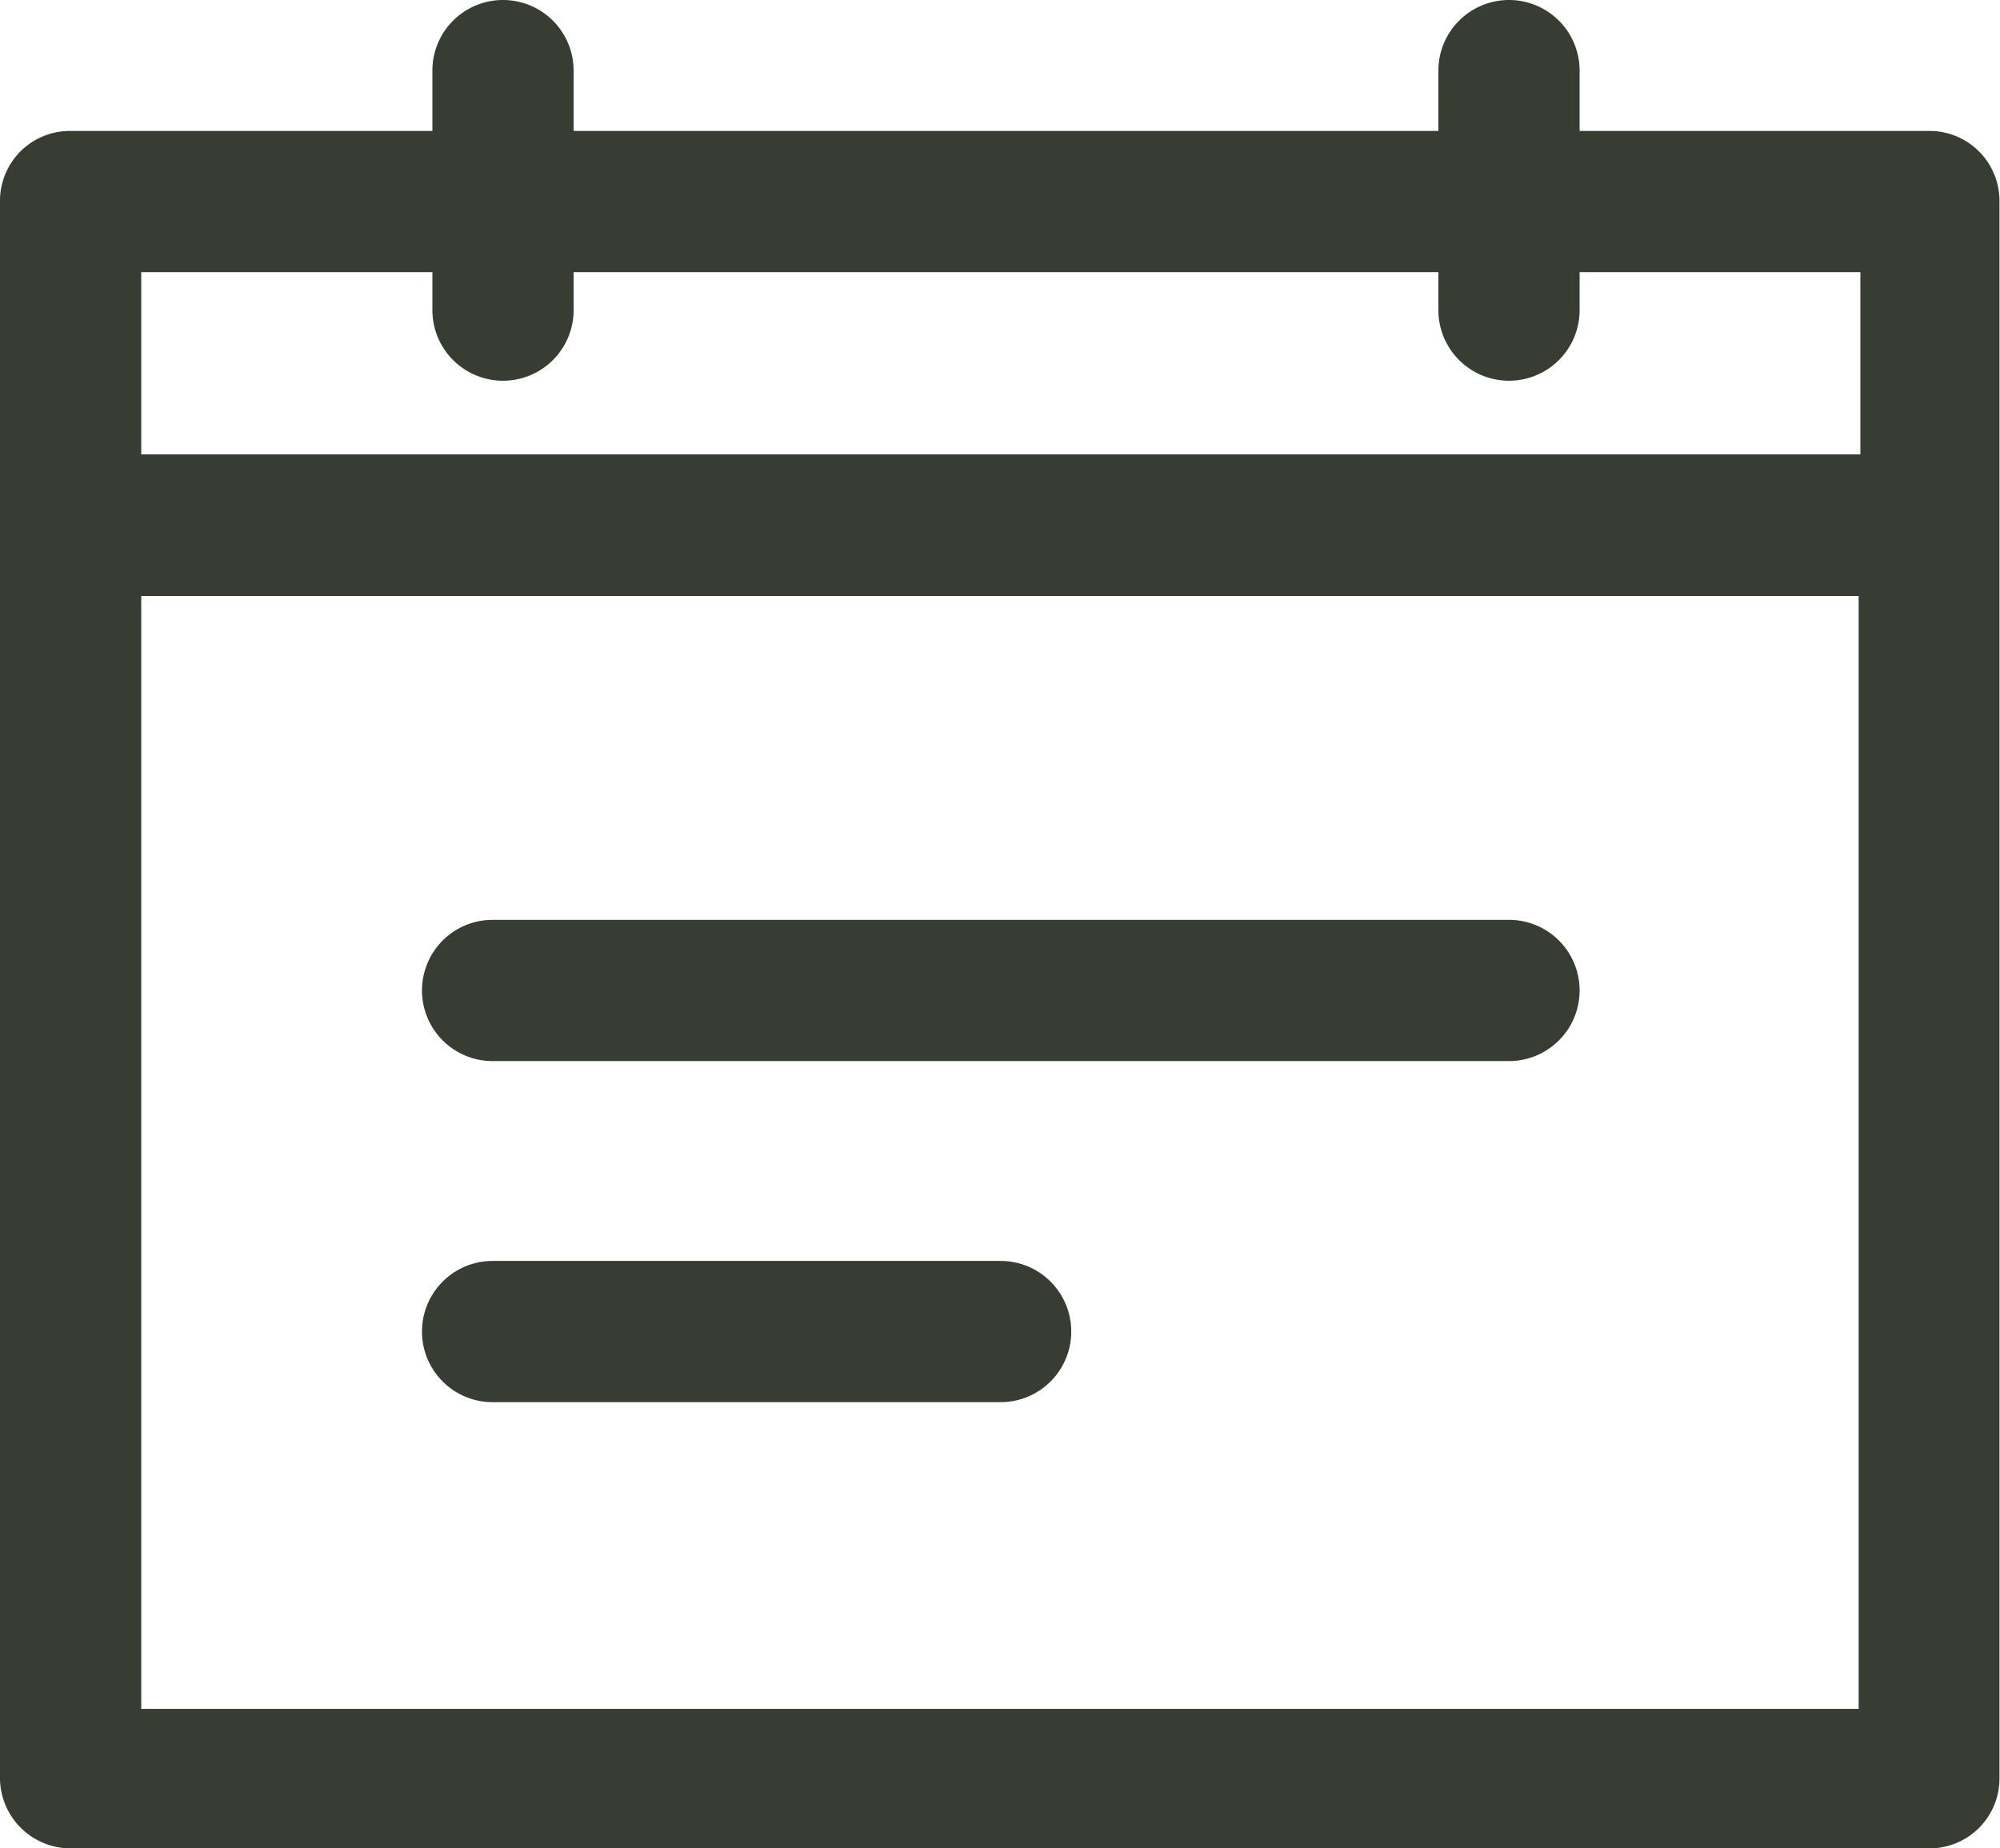 <svg xmlns="http://www.w3.org/2000/svg" width="18.664" height="17.249" viewBox="0 0 18.664 17.249"><defs><style>.a{fill:#383d34;}</style></defs><g transform="translate(-6.4 -14.051)"><g transform="translate(6.4 14.051)"><path class="a" d="M7.059,28.049H24.4a.652.652,0,0,0,.659-.659V12.681a.652.652,0,0,0-.659-.659H21.141v-.563a.659.659,0,1,0-1.318,0v.563h-8.07v-.563a.659.659,0,0,0-1.318,0v.563H7.059a.652.652,0,0,0-.659.659V27.406a.659.659,0,0,0,.659.643ZM7.718,13.34h2.717v.354a.659.659,0,0,0,1.318,0V13.34h8.07v.354a.659.659,0,1,0,1.318,0V13.34h2.62v1.7H7.718v-1.7Zm0,3.022H23.745V26.747H7.718V16.362Z" transform="translate(-6.4 -10.8)"/><path class="a" d="M41.044,64.2H31.559a.659.659,0,1,0,0,1.318h9.485a.659.659,0,1,0,0-1.318Z" transform="translate(-26.962 -55.616)"/><path class="a" d="M36.3,84H31.559a.659.659,0,1,0,0,1.318H36.3A.659.659,0,1,0,36.3,84Z" transform="translate(-26.962 -72.233)"/></g></g></svg>
